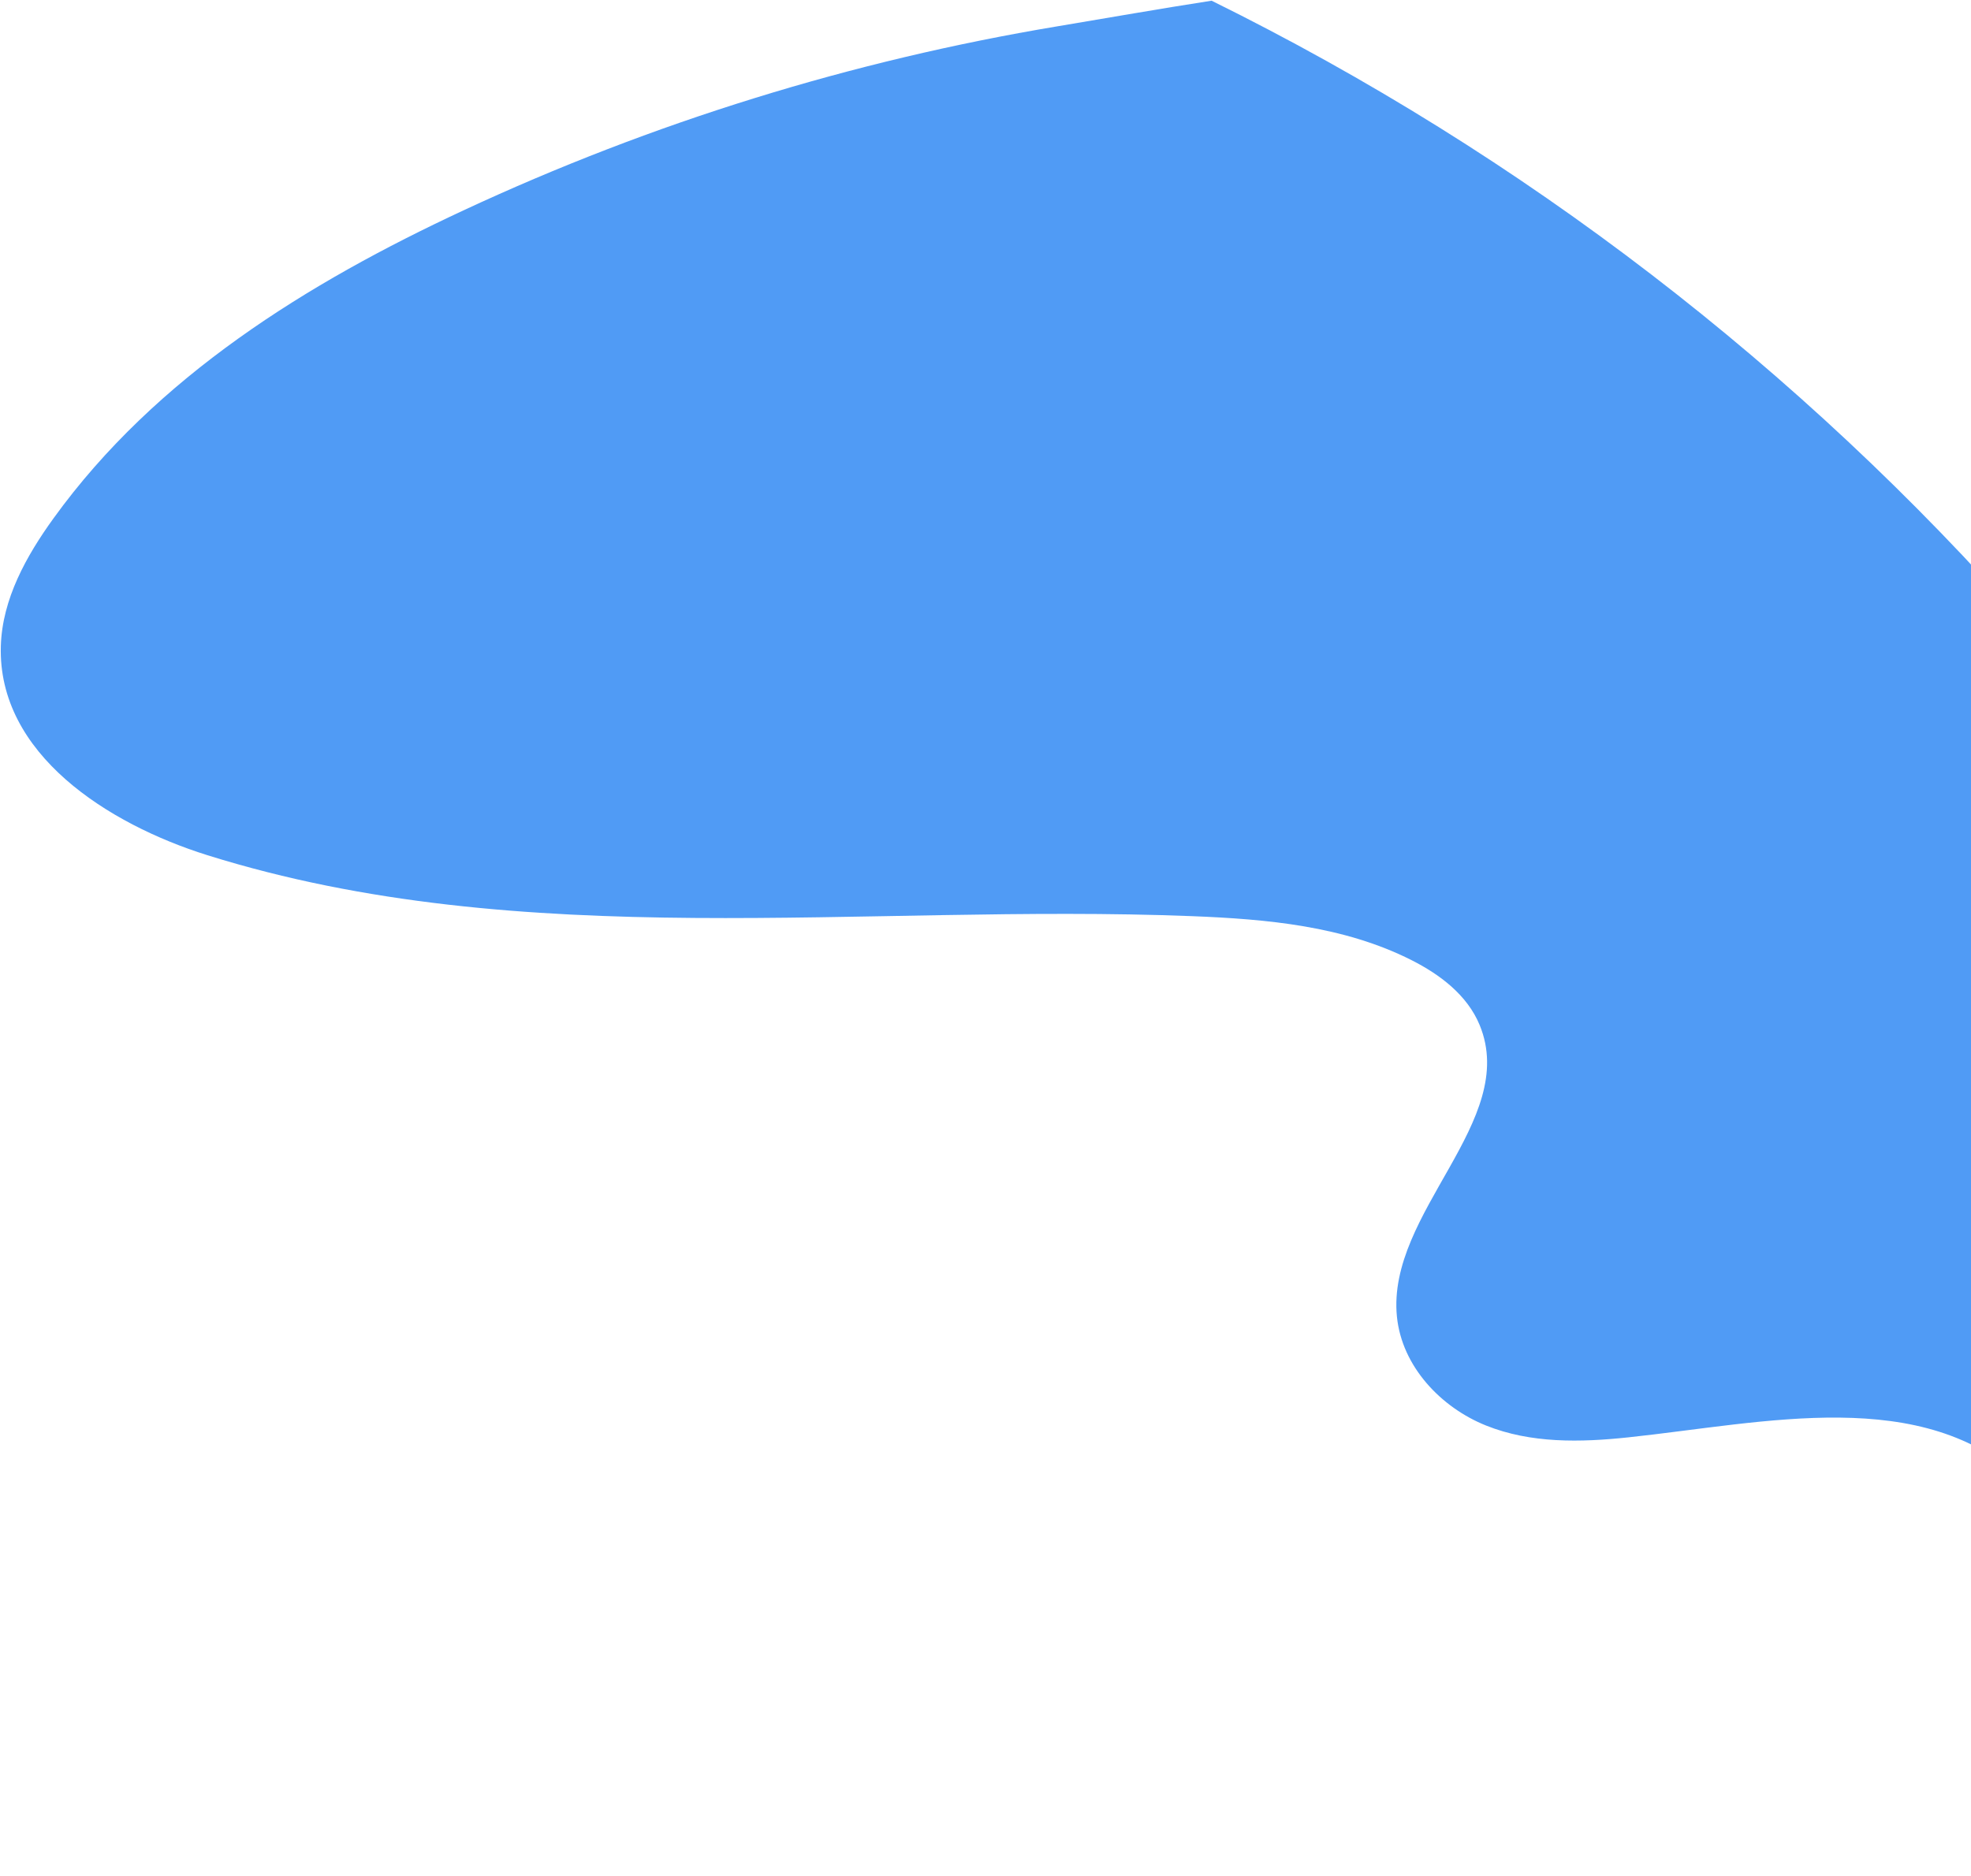<svg width="831" height="791" viewBox="0 0 831 791" fill="none" xmlns="http://www.w3.org/2000/svg">
<path d="M510.84 0.294C489.047 3.663 467.309 7.514 445.604 11.136C359.443 25.521 275.059 51.594 195.328 88.749C129.862 119.254 65.768 158.725 22.533 218.616C11.11 234.451 0.96 252.556 0.356 272.396C-1.037 318.011 45.687 347.551 87.385 360.62C220.687 402.384 363.437 380.899 502.467 386.341C534.114 387.581 566.573 390.467 595.103 404.886C607.02 410.91 618.585 419.535 623.842 432.264C640.598 472.832 584.591 511.238 588.958 555.197C591.065 576.32 607.601 593.548 626.519 601.141C645.437 608.735 666.363 608.274 686.52 606.134C744.174 600.022 810.858 583.815 853.598 624.843C872.209 642.708 881.898 668.253 895.077 690.814C930.07 750.739 995.075 791.548 1062.08 790.418C1065.65 790.352 1069.23 790.143 1072.8 789.836V641.534C977.847 360.631 773.691 130.052 510.851 0.305L510.84 0.294Z" fill="#509BF5"/>
</svg>
